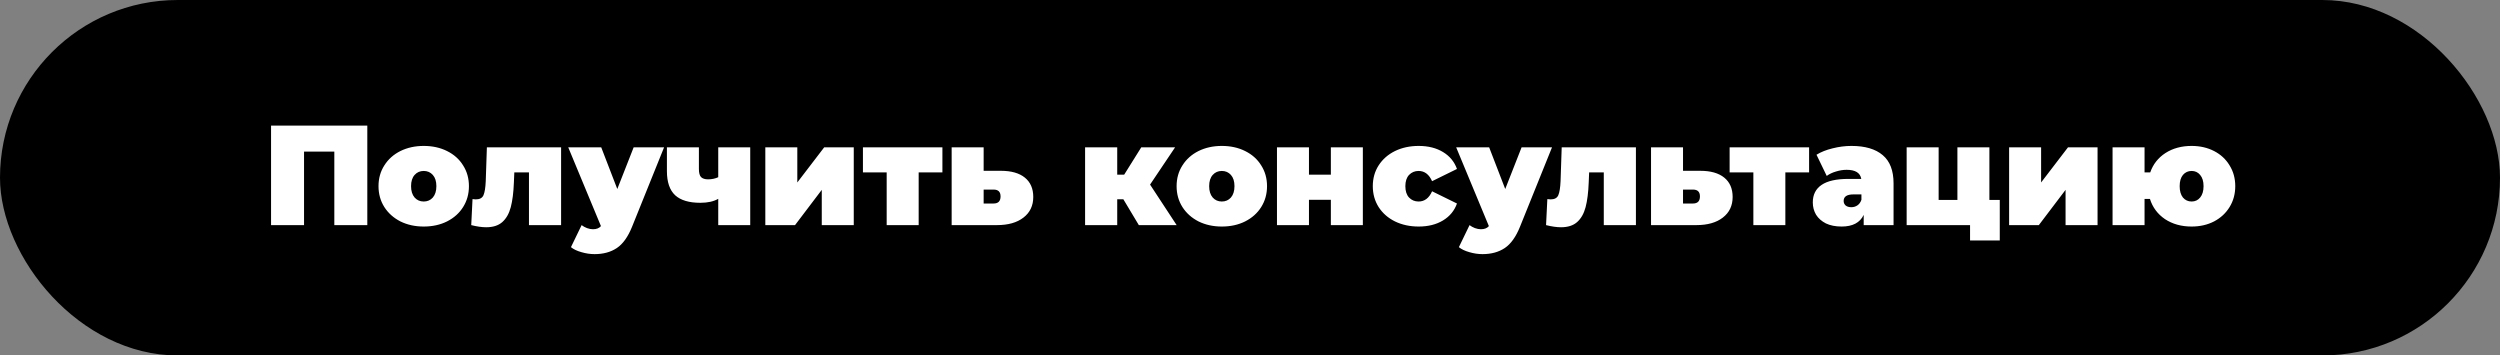 <?xml version="1.0" encoding="UTF-8"?> <svg xmlns="http://www.w3.org/2000/svg" width="422" height="60" viewBox="0 0 422 60" fill="none"><rect x="0" y="0" width="422" height="60" fill="#808080" stroke="none"/> <rect width="422" height="60" rx="30" fill="black"></rect> <path d="M62.002 21.2V38H56.434V25.592H51.322V38H45.754V21.2H62.002ZM71.524 38.24C70.068 38.24 68.756 37.952 67.588 37.376C66.436 36.784 65.532 35.976 64.876 34.952C64.22 33.912 63.892 32.736 63.892 31.424C63.892 30.112 64.22 28.944 64.876 27.92C65.532 26.88 66.436 26.072 67.588 25.496C68.756 24.92 70.068 24.632 71.524 24.632C72.996 24.632 74.308 24.92 75.46 25.496C76.628 26.072 77.532 26.88 78.172 27.92C78.828 28.944 79.156 30.112 79.156 31.424C79.156 32.736 78.828 33.912 78.172 34.952C77.532 35.976 76.628 36.784 75.46 37.376C74.308 37.952 72.996 38.24 71.524 38.24ZM71.524 34.016C72.148 34.016 72.66 33.792 73.06 33.344C73.46 32.88 73.66 32.24 73.66 31.424C73.66 30.608 73.46 29.976 73.06 29.528C72.66 29.08 72.148 28.856 71.524 28.856C70.9 28.856 70.388 29.08 69.988 29.528C69.588 29.976 69.388 30.608 69.388 31.424C69.388 32.24 69.588 32.88 69.988 33.344C70.388 33.792 70.9 34.016 71.524 34.016ZM94.713 24.872V38H89.289V29.096H86.817L86.745 30.8C86.681 32.496 86.505 33.888 86.217 34.976C85.929 36.064 85.449 36.904 84.777 37.496C84.121 38.072 83.217 38.36 82.065 38.36C81.345 38.36 80.505 38.24 79.545 38L79.761 33.608C80.017 33.64 80.201 33.656 80.313 33.656C80.969 33.656 81.401 33.424 81.609 32.96C81.817 32.48 81.945 31.688 81.993 30.584L82.185 24.872H94.713ZM112.096 24.872L106.696 38.264C106.008 39.976 105.152 41.176 104.128 41.864C103.104 42.552 101.848 42.896 100.36 42.896C99.624 42.896 98.88 42.784 98.128 42.56C97.392 42.352 96.808 42.072 96.376 41.72L98.176 38C98.448 38.208 98.752 38.376 99.088 38.504C99.44 38.632 99.776 38.696 100.096 38.696C100.688 38.696 101.136 38.52 101.44 38.168L95.92 24.872H101.488L104.2 31.904L106.96 24.872H112.096ZM126.639 24.872V38H121.239V33.56C120.471 34.008 119.463 34.232 118.215 34.232C116.311 34.232 114.895 33.808 113.967 32.96C113.039 32.096 112.575 30.736 112.575 28.88V24.872H117.975V28.52C117.975 29.176 118.095 29.632 118.335 29.888C118.591 30.144 118.983 30.272 119.511 30.272C120.151 30.272 120.727 30.152 121.239 29.912V24.872H126.639ZM129.186 24.872H134.586V30.8L139.122 24.872H144.114V38H138.714V32.048L134.202 38H129.186V24.872ZM159.079 29.096H155.071V38H149.671V29.096H145.663V24.872H159.079V29.096ZM168.943 28.832C170.703 28.832 172.055 29.216 172.999 29.984C173.943 30.752 174.415 31.84 174.415 33.248C174.415 34.72 173.863 35.88 172.759 36.728C171.671 37.576 170.175 38 168.271 38H160.639V24.872H166.039V28.832H168.943ZM167.719 34.352C168.503 34.352 168.895 33.952 168.895 33.152C168.895 32.384 168.503 32 167.719 32H166.039V34.352H167.719ZM189.619 33.632H188.587V38H183.163V24.872H188.587V29.48H189.763L192.643 24.872H198.355L194.131 31.16L198.619 38H192.235L189.619 33.632ZM206.243 38.24C204.787 38.24 203.475 37.952 202.307 37.376C201.155 36.784 200.251 35.976 199.595 34.952C198.939 33.912 198.611 32.736 198.611 31.424C198.611 30.112 198.939 28.944 199.595 27.92C200.251 26.88 201.155 26.072 202.307 25.496C203.475 24.92 204.787 24.632 206.243 24.632C207.715 24.632 209.027 24.92 210.179 25.496C211.347 26.072 212.251 26.88 212.891 27.92C213.547 28.944 213.875 30.112 213.875 31.424C213.875 32.736 213.547 33.912 212.891 34.952C212.251 35.976 211.347 36.784 210.179 37.376C209.027 37.952 207.715 38.24 206.243 38.24ZM206.243 34.016C206.867 34.016 207.379 33.792 207.779 33.344C208.179 32.88 208.379 32.24 208.379 31.424C208.379 30.608 208.179 29.976 207.779 29.528C207.379 29.08 206.867 28.856 206.243 28.856C205.619 28.856 205.107 29.08 204.707 29.528C204.307 29.976 204.107 30.608 204.107 31.424C204.107 32.24 204.307 32.88 204.707 33.344C205.107 33.792 205.619 34.016 206.243 34.016ZM215.553 24.872H220.953V29.48H224.649V24.872H230.049V38H224.649V33.728H220.953V38H215.553V24.872ZM239.48 38.24C237.992 38.24 236.656 37.952 235.472 37.376C234.304 36.8 233.384 35.992 232.712 34.952C232.056 33.912 231.728 32.736 231.728 31.424C231.728 30.112 232.056 28.944 232.712 27.92C233.384 26.88 234.304 26.072 235.472 25.496C236.656 24.92 237.992 24.632 239.48 24.632C241.08 24.632 242.448 24.976 243.584 25.664C244.72 26.352 245.504 27.304 245.936 28.52L241.736 30.584C241.224 29.432 240.464 28.856 239.456 28.856C238.816 28.856 238.28 29.08 237.848 29.528C237.432 29.976 237.224 30.608 237.224 31.424C237.224 32.256 237.432 32.896 237.848 33.344C238.28 33.792 238.816 34.016 239.456 34.016C240.464 34.016 241.224 33.44 241.736 32.288L245.936 34.352C245.504 35.568 244.72 36.52 243.584 37.208C242.448 37.896 241.08 38.24 239.48 38.24ZM261.979 24.872L256.579 38.264C255.891 39.976 255.035 41.176 254.011 41.864C252.987 42.552 251.731 42.896 250.243 42.896C249.507 42.896 248.763 42.784 248.011 42.56C247.275 42.352 246.691 42.072 246.259 41.72L248.059 38C248.331 38.208 248.635 38.376 248.971 38.504C249.323 38.632 249.659 38.696 249.979 38.696C250.571 38.696 251.019 38.52 251.323 38.168L245.803 24.872H251.371L254.083 31.904L256.843 24.872H261.979ZM276.143 24.872V38H270.719V29.096H268.247L268.175 30.8C268.111 32.496 267.935 33.888 267.647 34.976C267.359 36.064 266.879 36.904 266.207 37.496C265.551 38.072 264.647 38.36 263.495 38.36C262.775 38.36 261.935 38.24 260.975 38L261.191 33.608C261.447 33.64 261.631 33.656 261.743 33.656C262.399 33.656 262.831 33.424 263.039 32.96C263.247 32.48 263.375 31.688 263.423 30.584L263.615 24.872H276.143ZM286.998 28.832C288.758 28.832 290.11 29.216 291.054 29.984C291.998 30.752 292.47 31.84 292.47 33.248C292.47 34.72 291.918 35.88 290.814 36.728C289.726 37.576 288.23 38 286.326 38H278.694V24.872H284.094V28.832H286.998ZM285.774 34.352C286.558 34.352 286.95 33.952 286.95 33.152C286.95 32.384 286.558 32 285.774 32H284.094V34.352H285.774ZM305.376 29.096H301.368V38H295.968V29.096H291.96V24.872H305.376V29.096ZM312.528 24.632C314.832 24.632 316.592 25.152 317.808 26.192C319.024 27.216 319.632 28.8 319.632 30.944V38H314.592V36.272C313.968 37.584 312.728 38.24 310.872 38.24C309.832 38.24 308.944 38.064 308.208 37.712C307.488 37.344 306.936 36.856 306.552 36.248C306.184 35.624 306 34.928 306 34.16C306 32.864 306.496 31.88 307.488 31.208C308.48 30.536 309.984 30.2 312 30.2H314.184C314.008 29.176 313.184 28.664 311.712 28.664C311.12 28.664 310.52 28.76 309.912 28.952C309.304 29.128 308.784 29.376 308.352 29.696L306.624 26.12C307.376 25.656 308.28 25.296 309.336 25.04C310.408 24.768 311.472 24.632 312.528 24.632ZM312.504 34.976C312.888 34.976 313.232 34.872 313.536 34.664C313.84 34.456 314.064 34.144 314.208 33.728V32.816H312.864C311.76 32.816 311.208 33.184 311.208 33.92C311.208 34.224 311.32 34.48 311.544 34.688C311.784 34.88 312.104 34.976 312.504 34.976ZM337.562 33.752V40.592H332.546V38H321.842V24.872H327.242V33.752H330.41V24.872H335.81V33.752H337.562ZM339.139 24.872H344.539V30.8L349.075 24.872H354.067V38H348.667V32.048L344.155 38H339.139V24.872ZM369.944 24.632C371.352 24.632 372.616 24.92 373.736 25.496C374.856 26.072 375.728 26.88 376.352 27.92C376.992 28.944 377.312 30.112 377.312 31.424C377.312 32.736 376.992 33.912 376.352 34.952C375.728 35.976 374.856 36.784 373.736 37.376C372.616 37.952 371.352 38.24 369.944 38.24C368.216 38.24 366.72 37.824 365.456 36.992C364.208 36.144 363.36 35.008 362.912 33.584H362V38H356.6V24.872H362V29.096H362.96C363.44 27.72 364.296 26.632 365.528 25.832C366.776 25.032 368.248 24.632 369.944 24.632ZM369.944 34.016C370.536 34.016 371.016 33.792 371.384 33.344C371.768 32.88 371.96 32.24 371.96 31.424C371.96 30.608 371.768 29.976 371.384 29.528C371.016 29.08 370.536 28.856 369.944 28.856C369.352 28.856 368.864 29.08 368.48 29.528C368.112 29.976 367.928 30.608 367.928 31.424C367.928 32.24 368.112 32.88 368.48 33.344C368.864 33.792 369.352 34.016 369.944 34.016Z" fill="white"></path> </svg> 